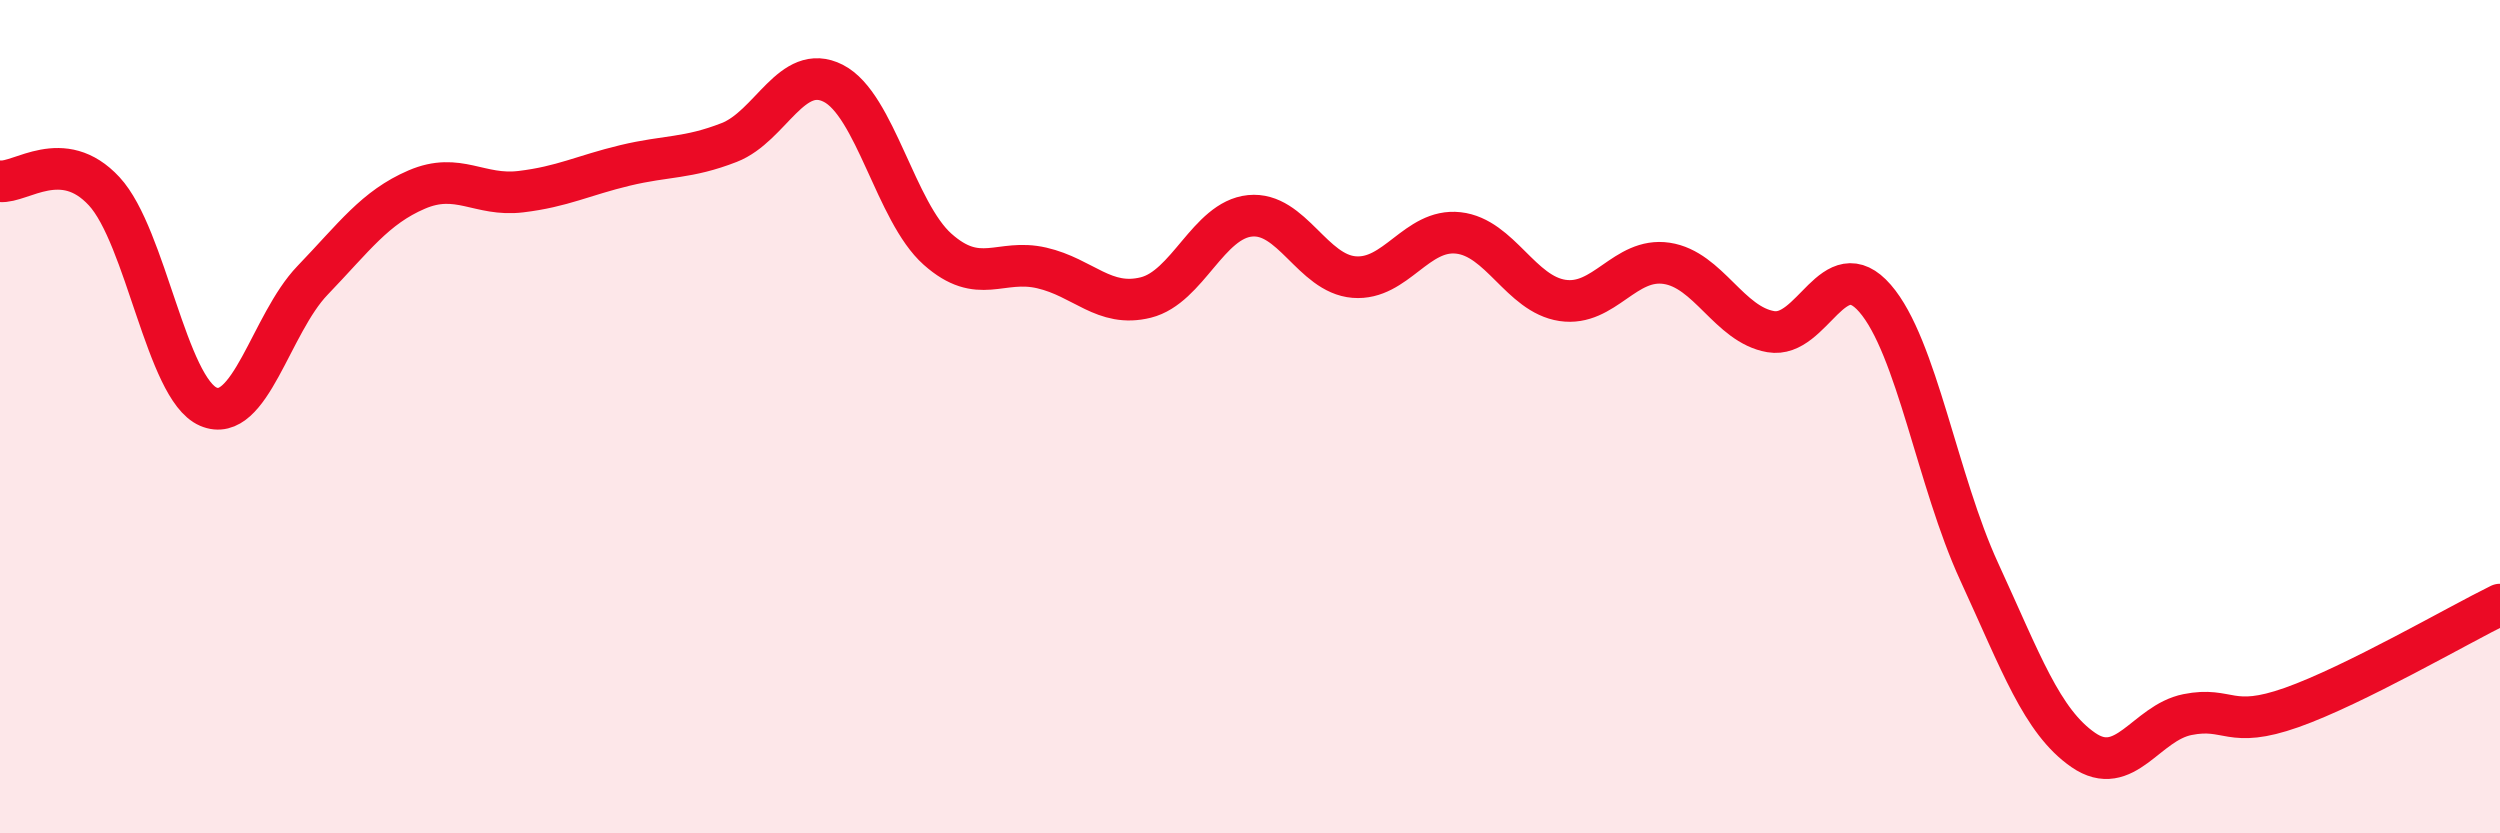 
    <svg width="60" height="20" viewBox="0 0 60 20" xmlns="http://www.w3.org/2000/svg">
      <path
        d="M 0,4.35 C 0.5,4.4 1.5,3.51 2.5,4.59 C 3.5,5.67 4,9.33 5,9.76 C 6,10.19 6.5,7.77 7.5,6.73 C 8.5,5.69 9,4.98 10,4.55 C 11,4.12 11.5,4.72 12.5,4.6 C 13.5,4.48 14,4.21 15,3.97 C 16,3.73 16.5,3.81 17.5,3.42 C 18.5,3.03 19,1.49 20,2 C 21,2.51 21.5,5.09 22.5,5.98 C 23.5,6.87 24,6.2 25,6.43 C 26,6.66 26.5,7.39 27.5,7.14 C 28.5,6.89 29,5.28 30,5.18 C 31,5.08 31.5,6.57 32.5,6.65 C 33.5,6.73 34,5.48 35,5.59 C 36,5.7 36.5,7.06 37.5,7.21 C 38.5,7.36 39,6.17 40,6.32 C 41,6.47 41.5,7.79 42.5,7.96 C 43.5,8.13 44,6.01 45,7.16 C 46,8.31 46.5,11.55 47.5,13.72 C 48.5,15.89 49,17.31 50,18 C 51,18.69 51.5,17.35 52.5,17.15 C 53.5,16.95 53.5,17.51 55,16.98 C 56.5,16.45 59,15 60,14.51L60 20L0 20Z"
        fill="#EB0A25"
        opacity="0.1"
        stroke-linecap="round"
        stroke-linejoin="round"
      />
      <path
        d="M 0,4.35 C 0.5,4.4 1.5,3.51 2.5,4.59 C 3.5,5.67 4,9.33 5,9.76 C 6,10.19 6.5,7.77 7.5,6.73 C 8.5,5.69 9,4.98 10,4.55 C 11,4.12 11.5,4.72 12.5,4.6 C 13.5,4.48 14,4.21 15,3.97 C 16,3.73 16.5,3.81 17.5,3.42 C 18.5,3.03 19,1.49 20,2 C 21,2.51 21.5,5.09 22.5,5.98 C 23.5,6.87 24,6.2 25,6.43 C 26,6.66 26.5,7.39 27.5,7.14 C 28.5,6.89 29,5.28 30,5.18 C 31,5.08 31.5,6.57 32.5,6.65 C 33.5,6.73 34,5.48 35,5.59 C 36,5.7 36.5,7.06 37.5,7.21 C 38.5,7.36 39,6.17 40,6.32 C 41,6.47 41.5,7.79 42.5,7.96 C 43.5,8.13 44,6.01 45,7.16 C 46,8.31 46.5,11.55 47.5,13.72 C 48.5,15.89 49,17.31 50,18 C 51,18.69 51.5,17.35 52.5,17.15 C 53.5,16.95 53.5,17.51 55,16.98 C 56.5,16.45 59,15 60,14.51"
        stroke="#EB0A25"
        stroke-width="1"
        fill="none"
        stroke-linecap="round"
        stroke-linejoin="round"
      />
    </svg>
  